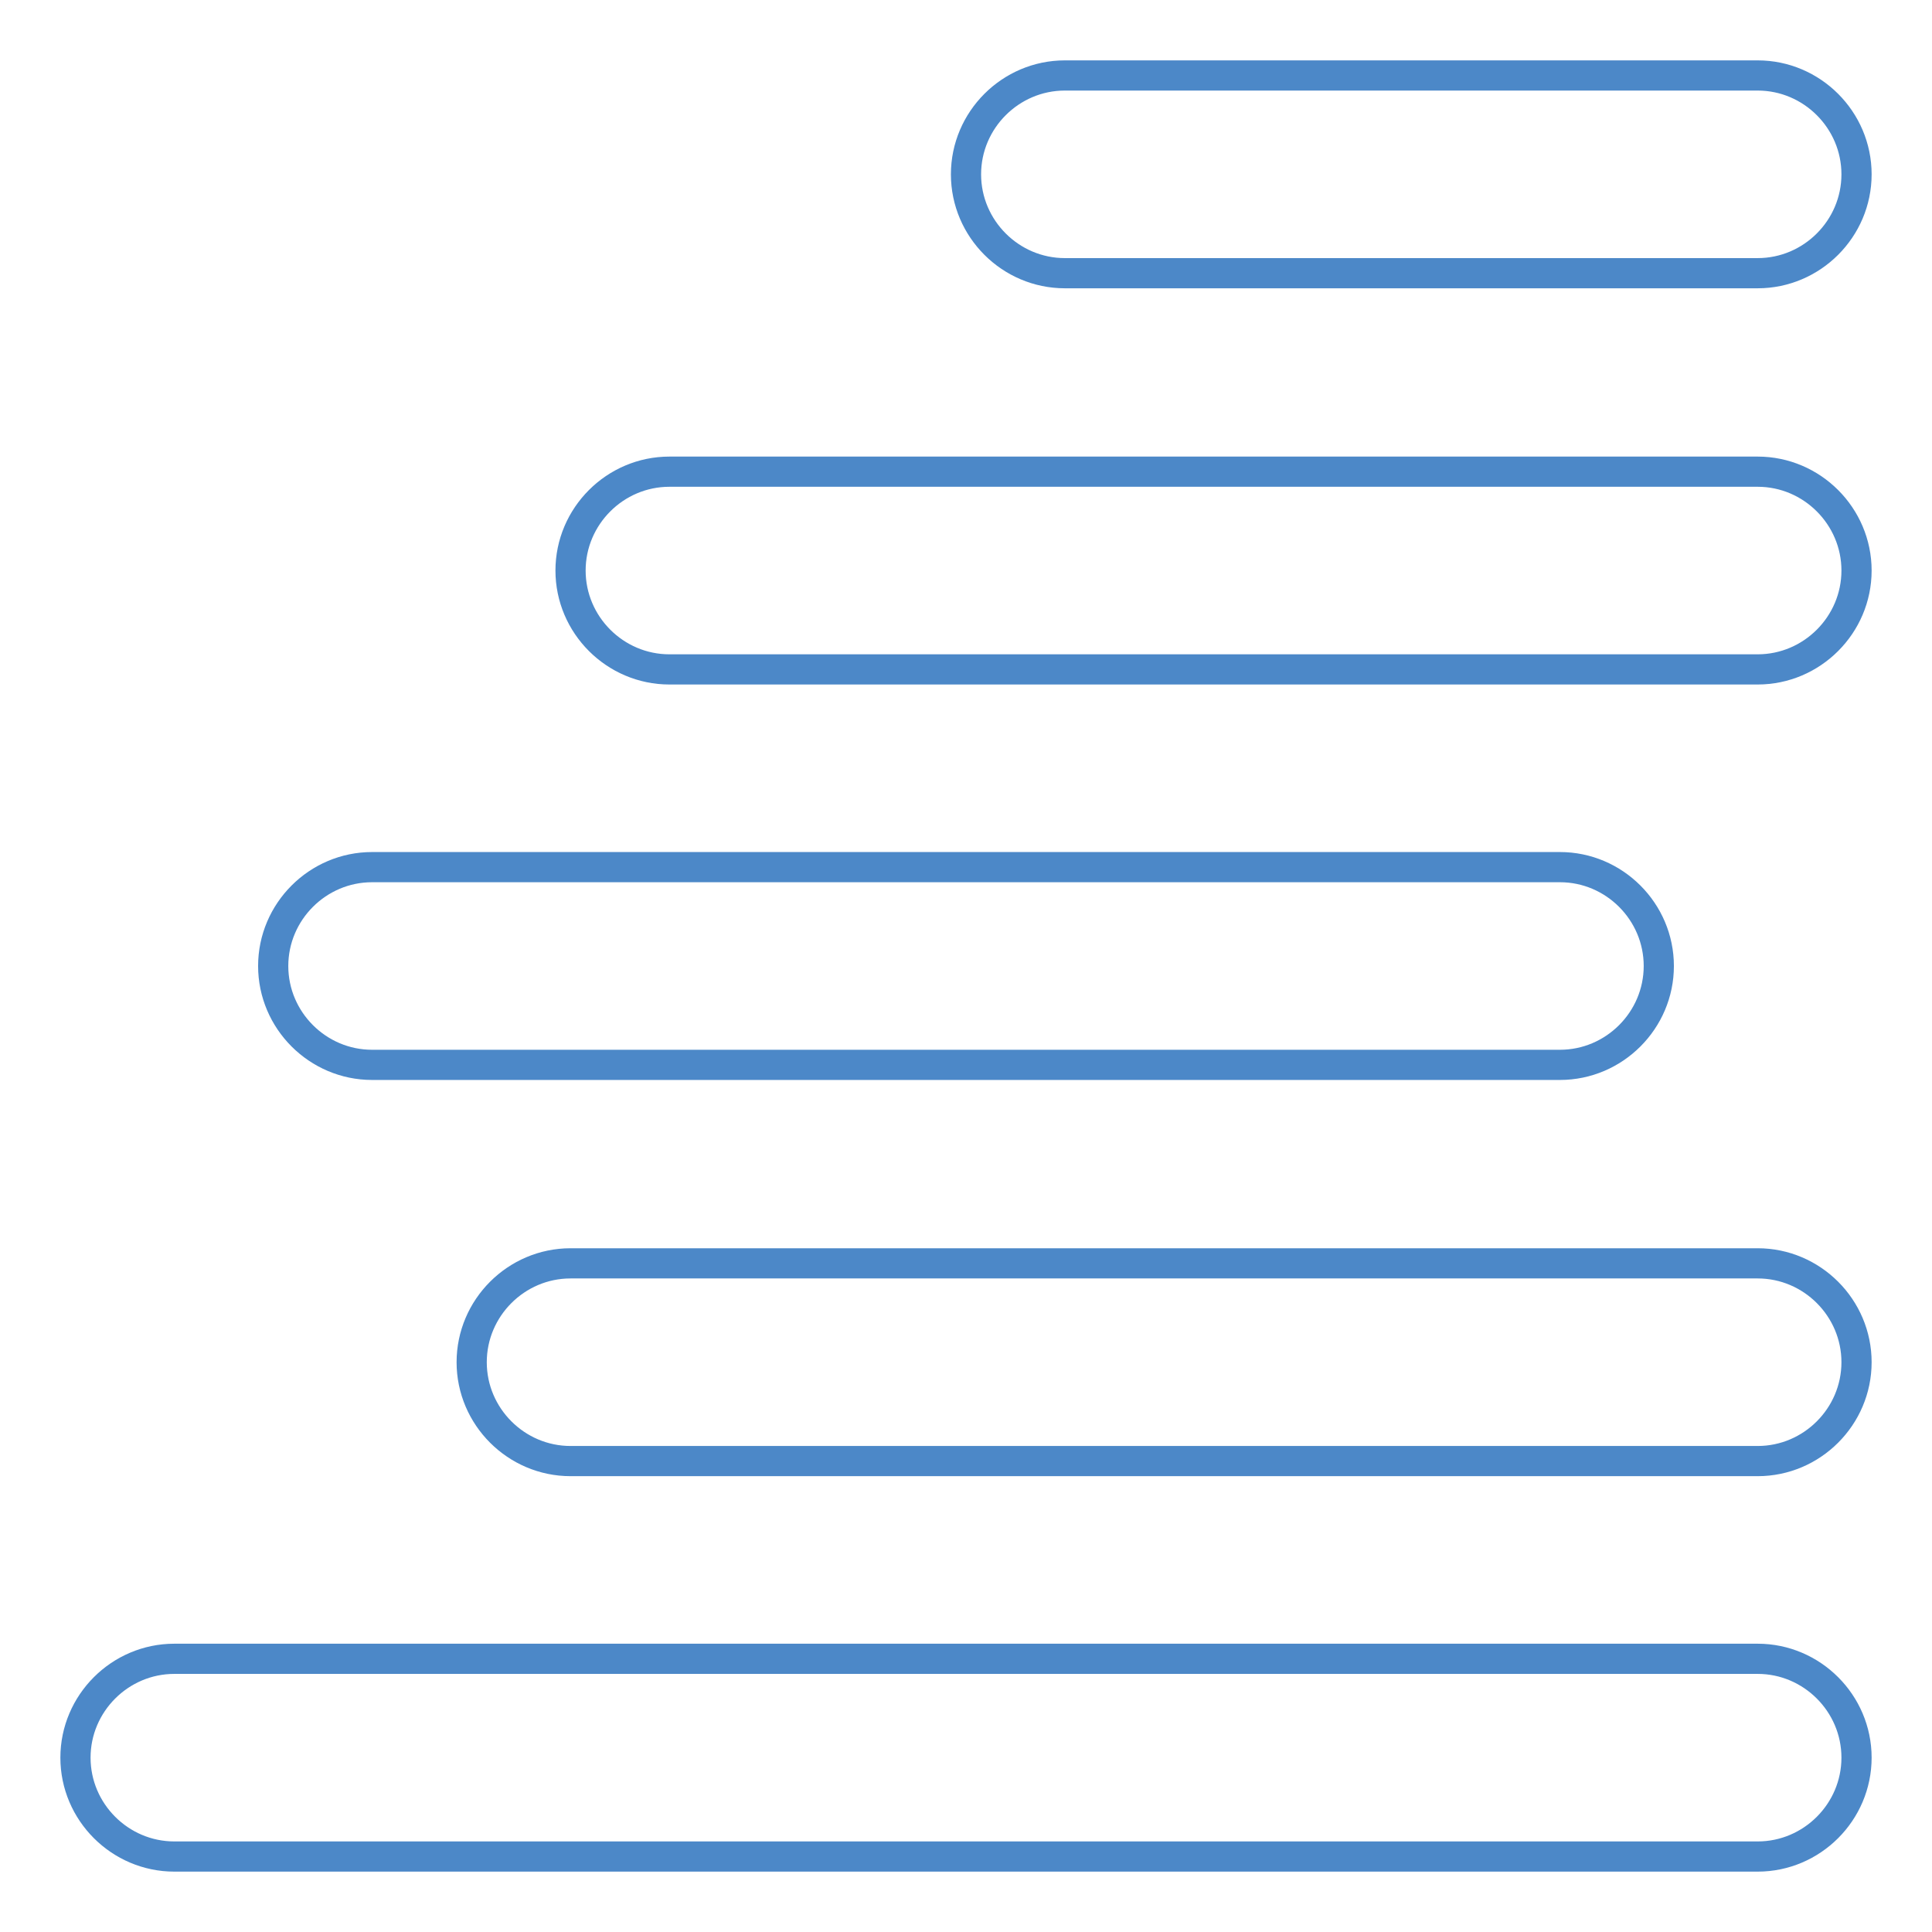 <?xml version="1.0" encoding="utf-8"?>
<!-- Svg Vector Icons : http://www.onlinewebfonts.com/icon -->
<!DOCTYPE svg PUBLIC "-//W3C//DTD SVG 1.1//EN" "http://www.w3.org/Graphics/SVG/1.1/DTD/svg11.dtd">
<svg version="1.1" xmlns="http://www.w3.org/2000/svg" xmlns:xlink="http://www.w3.org/1999/xlink" x="0px" y="0px" viewBox="0 0 256 256" enable-background="new 0 0 256 256" xml:space="preserve">
<g> <path stroke-width="4" fill-opacity="0" stroke="#4c88c8"  d="M141.1,36.2c-7.2,0-13.1-5.9-13.1-13.1c0-7.2,5.9-13.1,13.1-13.1h91.8c7.2,0,13.1,5.9,13.1,13.1 c0,7.2-5.9,13.1-13.1,13.1H141.1z M232.9,88.7c7.2,0,13.1-5.9,13.1-13.1c0-7.2-5.9-13.1-13.1-13.1H88.7c-7.2,0-13.1,5.9-13.1,13.1 c0,7.2,5.9,13.1,13.1,13.1H232.9z M232.9,193.6c7.2,0,13.1-5.9,13.1-13.1s-5.9-13.1-13.1-13.1H75.6c-7.2,0-13.1,5.9-13.1,13.1 s5.9,13.1,13.1,13.1H232.9z M232.9,246c7.2,0,13.1-5.9,13.1-13.1c0-7.2-5.9-13.1-13.1-13.1H23.1c-7.2,0-13.1,5.9-13.1,13.1 c0,7.2,5.9,13.1,13.1,13.1H232.9z M206.7,141.1c7.2,0,13.1-5.9,13.1-13.1c0-7.2-5.9-13.1-13.1-13.1H49.3c-7.2,0-13.1,5.9-13.1,13.1 c0,7.2,5.9,13.1,13.1,13.1H206.7z"/></g>
</svg>